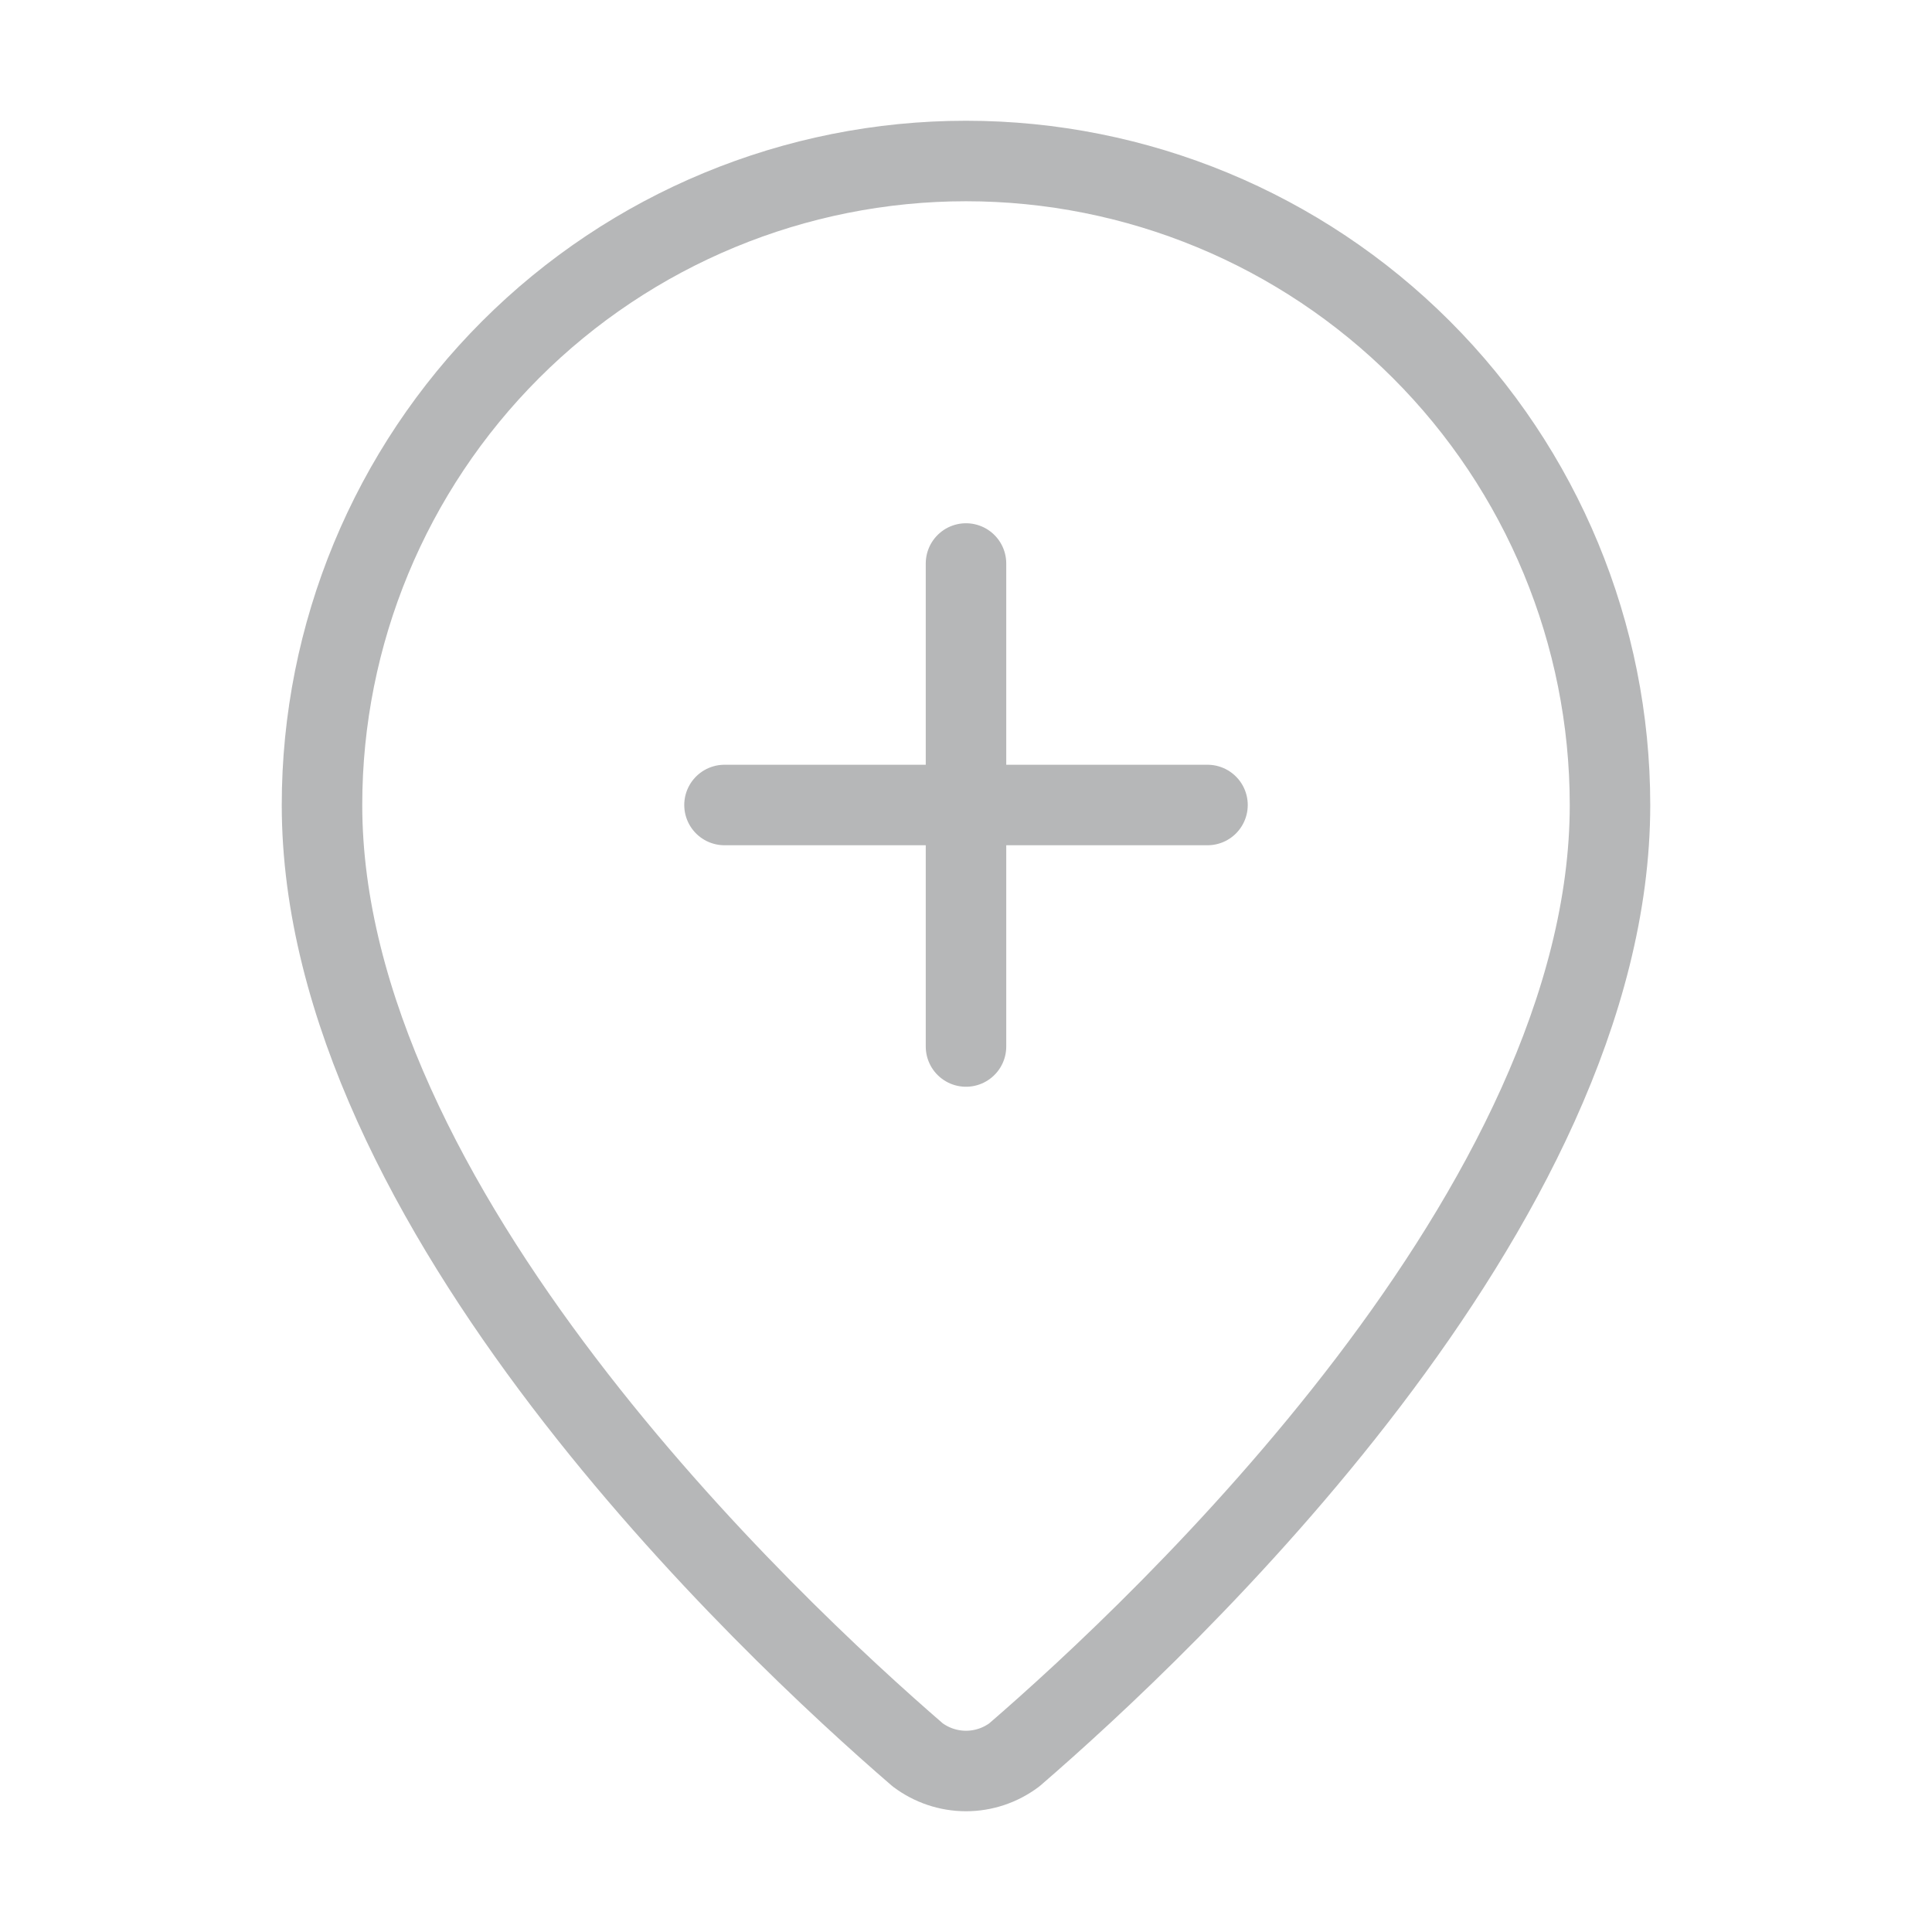 <svg width="24" height="24" viewBox="0 0 24 24" fill="none" xmlns="http://www.w3.org/2000/svg">
<g opacity="0.8">
<path d="M20 10C20 14.993 14.461 20.193 12.601 21.799C12.428 21.929 12.217 22 12 22C11.783 22 11.572 21.929 11.399 21.799C9.539 20.193 4 14.993 4 10C4 7.878 4.843 5.843 6.343 4.343C7.843 2.843 9.878 2 12 2C14.122 2 16.157 2.843 17.657 4.343C19.157 5.843 20 7.878 20 10Z" stroke="#A4A5A6" stroke-linecap="round" stroke-linejoin="round"/>
<path d="M12 7V13" stroke="#A4A5A6" stroke-linecap="round" stroke-linejoin="round"/>
<path d="M9 10H15" stroke="#A4A5A6" stroke-linecap="round" stroke-linejoin="round"/>
</g>
</svg>

